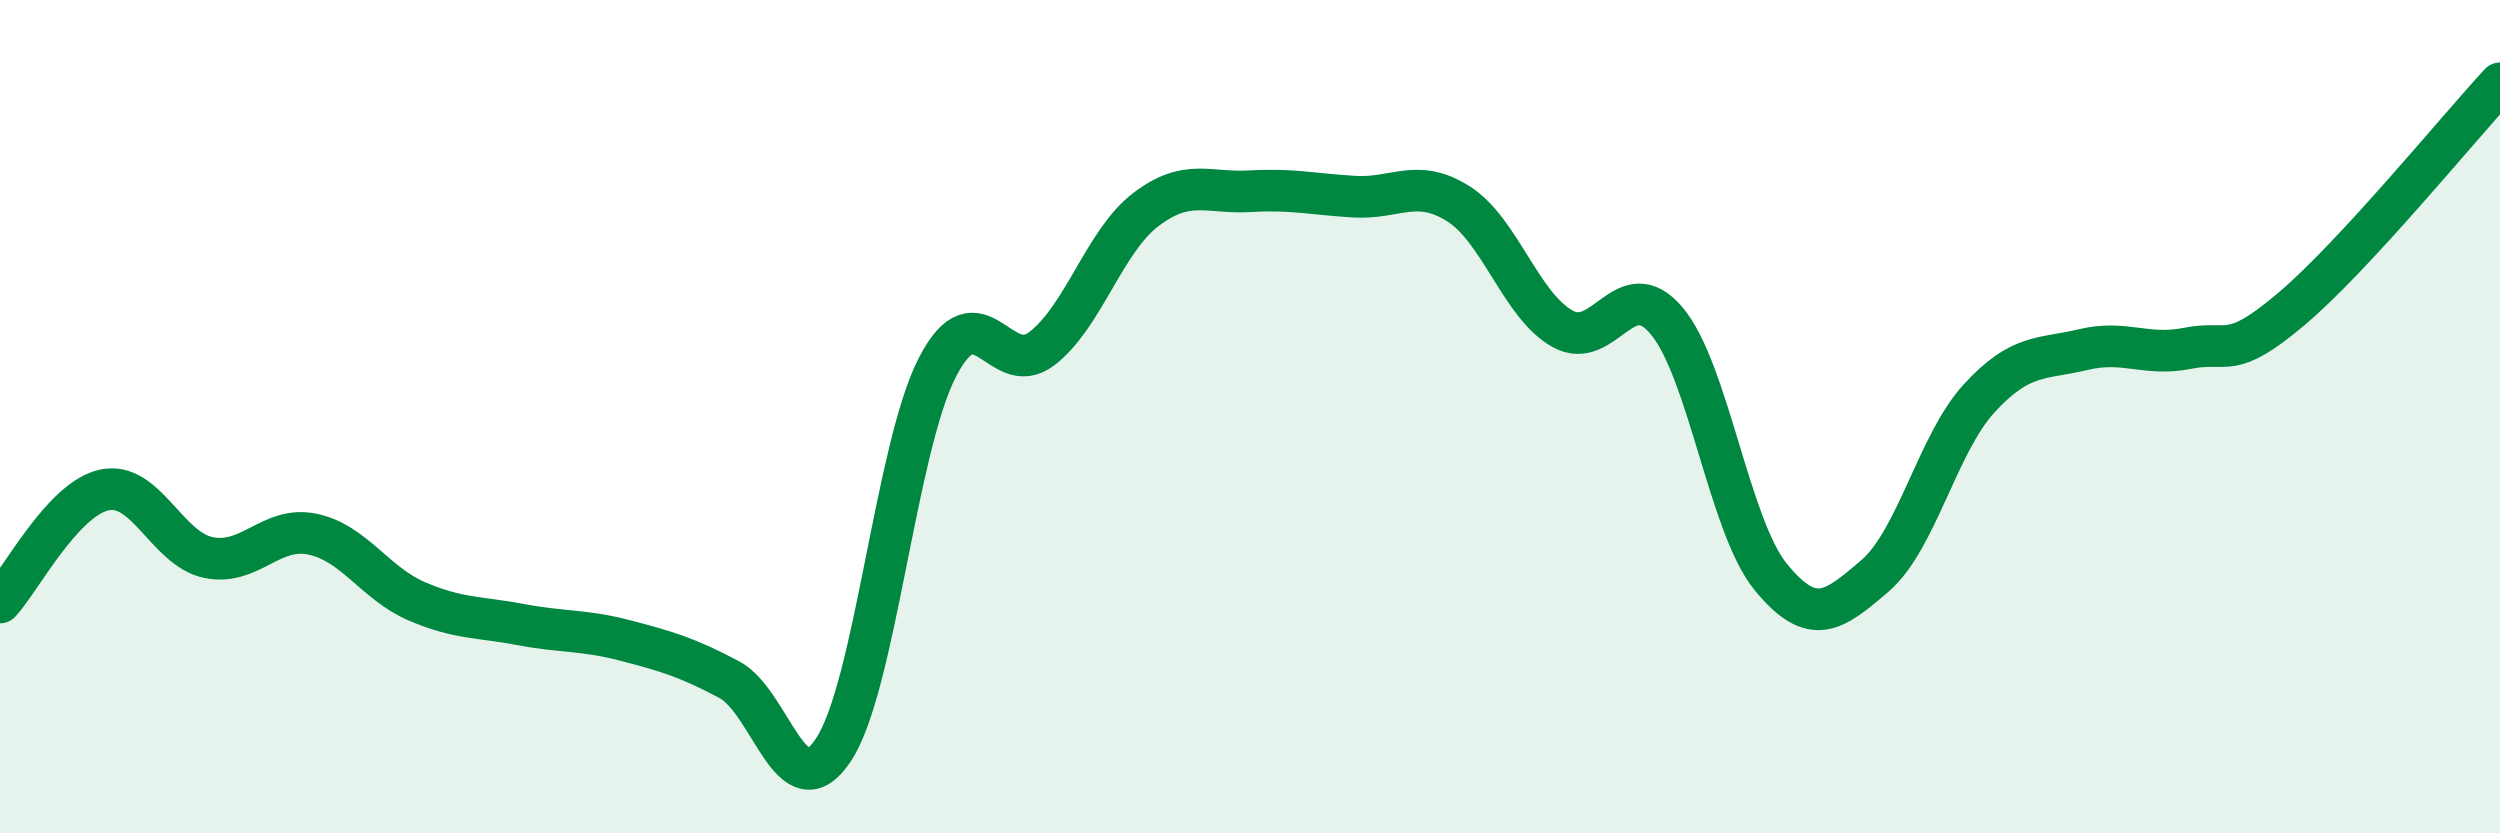 
    <svg width="60" height="20" viewBox="0 0 60 20" xmlns="http://www.w3.org/2000/svg">
      <path
        d="M 0,14.46 C 0.5,13.92 1.5,11.98 2.5,11.76 C 3.5,11.54 4,13.17 5,13.38 C 6,13.59 6.5,12.61 7.5,12.82 C 8.5,13.03 9,14 10,14.43 C 11,14.86 11.5,14.8 12.5,14.99 C 13.5,15.18 14,15.11 15,15.37 C 16,15.63 16.5,15.78 17.5,16.31 C 18.5,16.84 19,19.5 20,18 C 21,16.5 21.5,10.74 22.5,8.81 C 23.5,6.88 24,9.13 25,8.37 C 26,7.61 26.5,5.79 27.5,5.03 C 28.5,4.27 29,4.65 30,4.59 C 31,4.53 31.5,4.66 32.5,4.72 C 33.5,4.78 34,4.26 35,4.89 C 36,5.52 36.5,7.33 37.5,7.89 C 38.5,8.45 39,6.51 40,7.7 C 41,8.89 41.5,12.63 42.5,13.85 C 43.5,15.07 44,14.68 45,13.82 C 46,12.96 46.5,10.65 47.5,9.56 C 48.5,8.47 49,8.63 50,8.39 C 51,8.15 51.5,8.56 52.5,8.36 C 53.5,8.16 53.5,8.68 55,7.41 C 56.5,6.14 59,3.08 60,2L60 20L0 20Z"
        fill="#008740"
        opacity="0.1"
        stroke-linecap="round"
        stroke-linejoin="round"
      />
      <path
        d="M 0,14.46 C 0.5,13.92 1.5,11.98 2.5,11.76 C 3.5,11.54 4,13.17 5,13.38 C 6,13.59 6.5,12.61 7.5,12.82 C 8.5,13.03 9,14 10,14.43 C 11,14.86 11.5,14.8 12.5,14.99 C 13.5,15.18 14,15.11 15,15.37 C 16,15.63 16.5,15.78 17.5,16.31 C 18.5,16.84 19,19.5 20,18 C 21,16.5 21.5,10.74 22.5,8.81 C 23.5,6.88 24,9.13 25,8.37 C 26,7.61 26.5,5.79 27.5,5.03 C 28.5,4.27 29,4.65 30,4.59 C 31,4.53 31.5,4.66 32.5,4.72 C 33.5,4.78 34,4.26 35,4.89 C 36,5.52 36.5,7.33 37.5,7.89 C 38.5,8.45 39,6.51 40,7.7 C 41,8.89 41.5,12.63 42.5,13.85 C 43.5,15.07 44,14.68 45,13.82 C 46,12.96 46.5,10.65 47.5,9.56 C 48.5,8.47 49,8.63 50,8.39 C 51,8.15 51.5,8.56 52.5,8.36 C 53.5,8.16 53.5,8.68 55,7.41 C 56.5,6.14 59,3.08 60,2"
        stroke="#008740"
        stroke-width="1"
        fill="none"
        stroke-linecap="round"
        stroke-linejoin="round"
      />
    </svg>
  